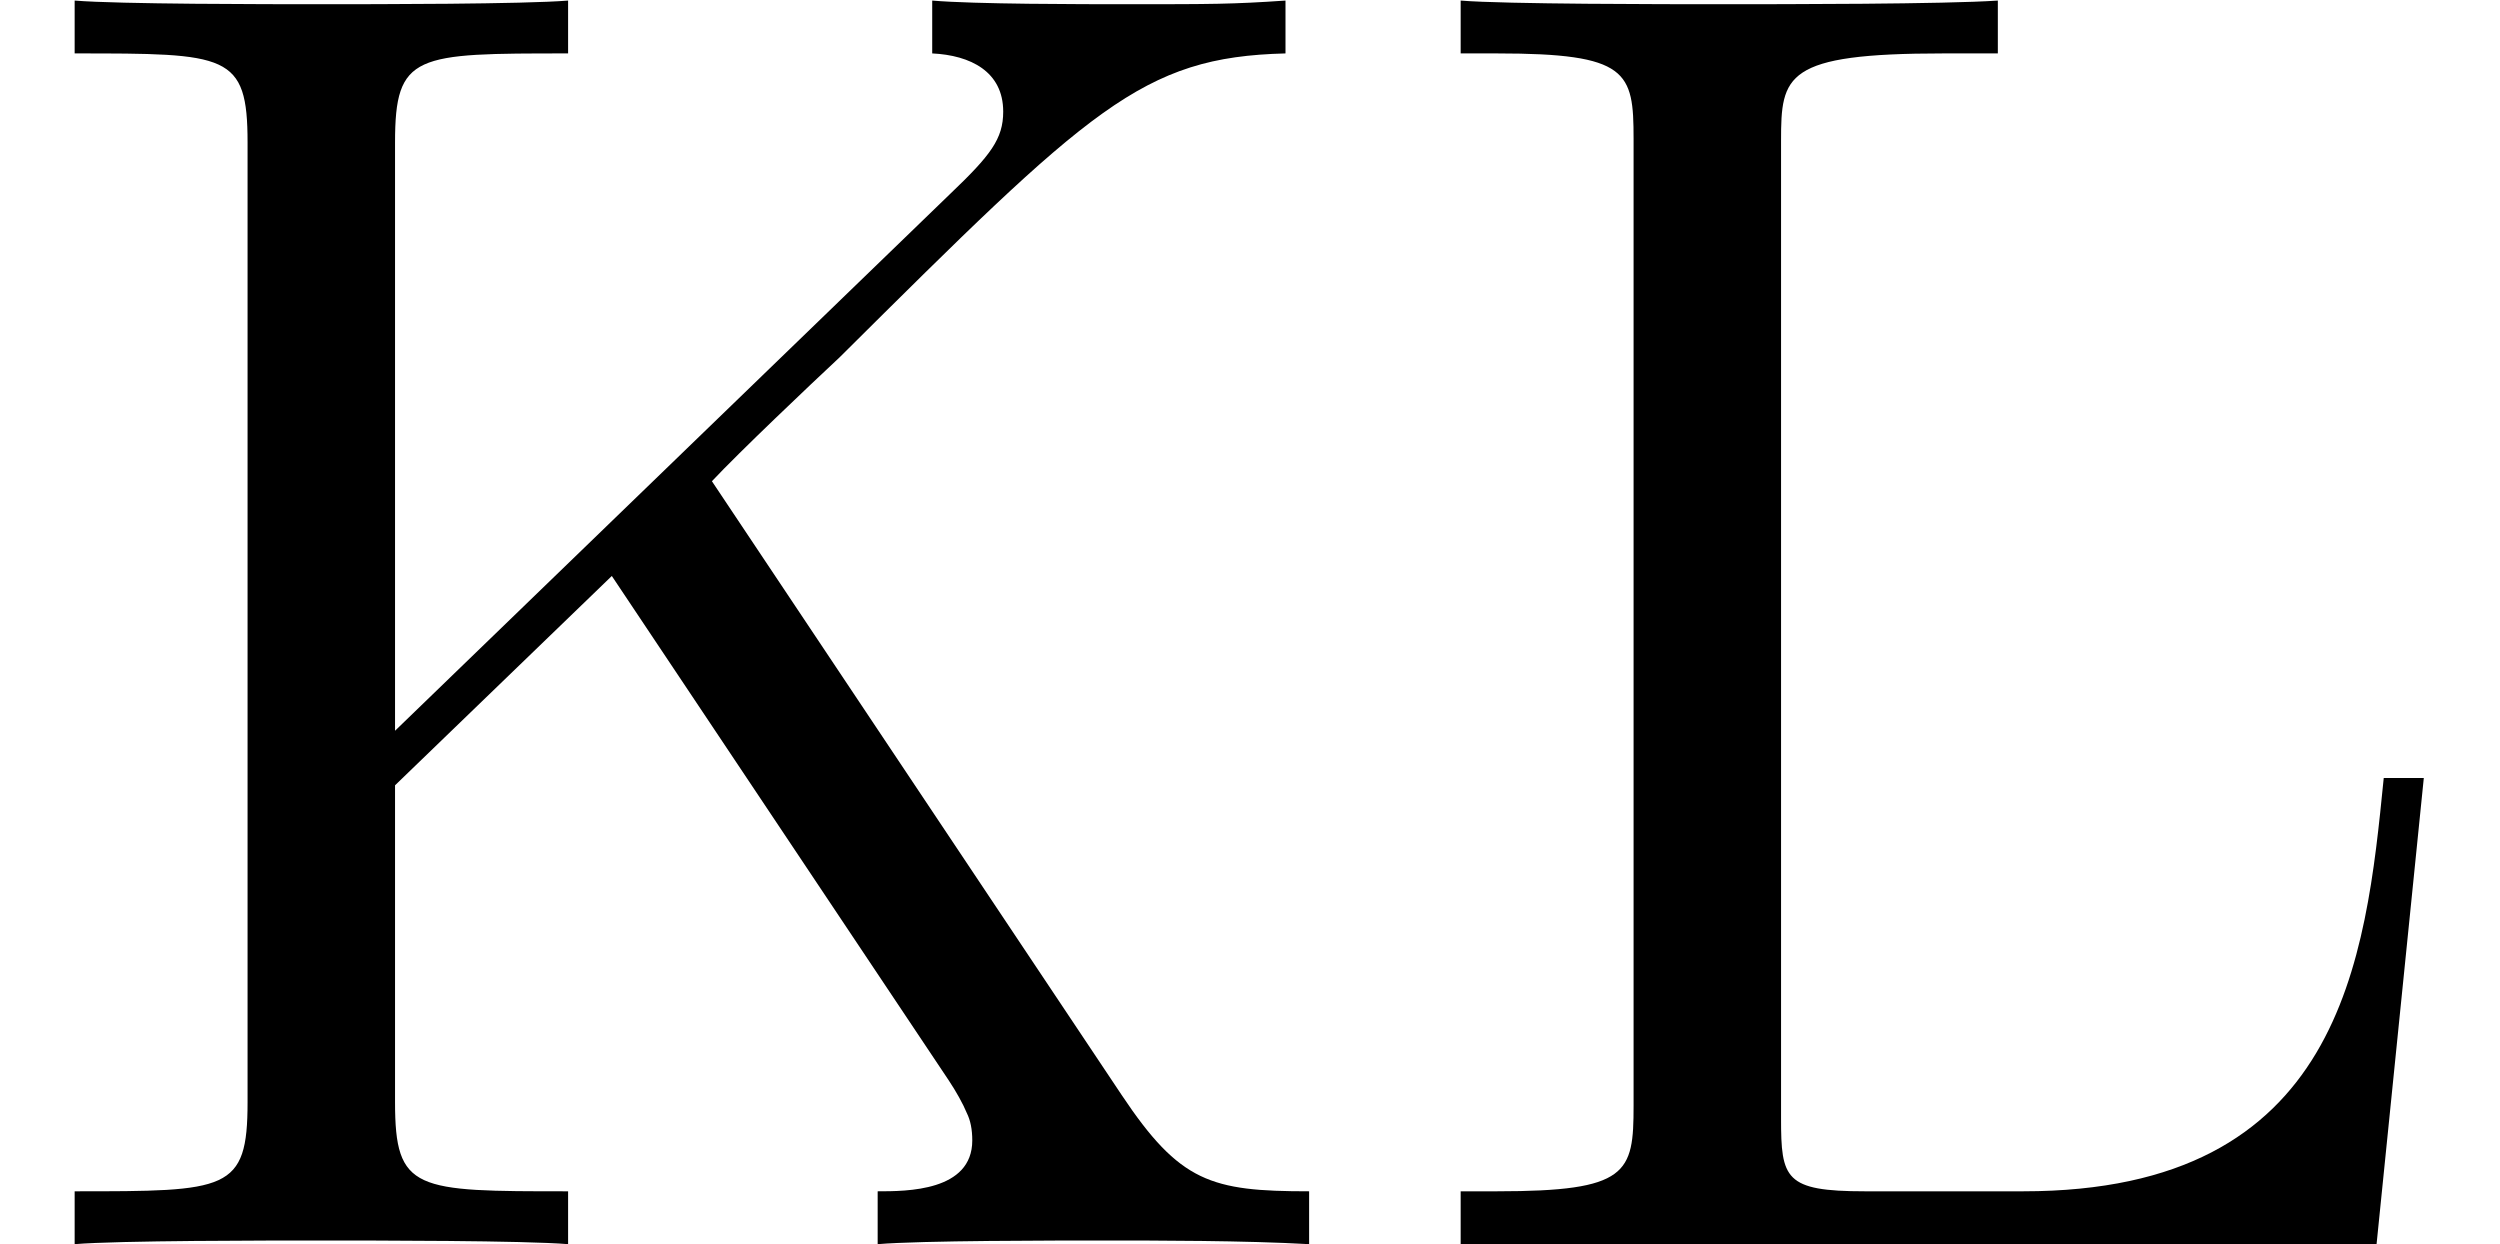 <?xml version='1.0' encoding='UTF-8'?>
<!-- This file was generated by dvisvgm 2.8.1 -->
<svg version='1.1' xmlns='http://www.w3.org/2000/svg' xmlns:xlink='http://www.w3.org/1999/xlink' width='17.783pt' height='8.85pt' viewBox='56.413 56.903 17.783 8.85'>
<defs>
<path id='g0-75' d='M5.064-5.427C5.258-5.634 5.763-6.113 5.971-6.307C7.758-8.082 8.121-8.444 9.144-8.47V-8.846C8.768-8.82 8.613-8.82 8.03-8.82C7.693-8.82 6.929-8.82 6.631-8.846V-8.47C6.903-8.457 7.136-8.341 7.136-8.056C7.136-7.862 7.046-7.745 6.761-7.473L2.81-3.652V-7.836C2.81-8.47 2.953-8.47 4.041-8.47V-8.846C3.73-8.82 2.668-8.82 2.292-8.82C1.904-8.82 .842-8.82 .531-8.846V-8.47C1.619-8.47 1.761-8.47 1.761-7.836V-1.01C1.761-.376 1.619-.376 .531-.376V0C.842-.026 1.904-.026 2.279-.026C2.668-.026 3.73-.026 4.041 0V-.376C2.953-.376 2.81-.376 2.81-1.01V-3.264L4.352-4.753L6.748-1.166C6.8-1.088 6.851-.997 6.877-.933C6.903-.881 6.916-.816 6.916-.738C6.916-.376 6.45-.376 6.243-.376V0C6.553-.026 7.499-.026 7.874-.026C8.211-.026 8.859-.026 9.312 0V-.376C8.613-.376 8.393-.44 7.978-1.062L5.064-5.427Z'/>
<path id='g0-76' d='M7.382-3.316H7.097C6.968-2.02 6.8-.376 4.533-.376H3.406C2.836-.376 2.81-.466 2.81-.894V-7.849C2.81-8.315 2.836-8.47 3.963-8.47H4.352V-8.846C3.976-8.82 2.836-8.82 2.383-8.82C1.995-8.82 .842-8.82 .531-8.846V-8.47H.79C1.723-8.47 1.761-8.341 1.761-7.862V-.984C1.761-.505 1.723-.376 .79-.376H.531V0H7.046L7.382-3.316Z'/>
</defs>
<g id='page1'>
<use x='56.413' y='65.753' xlink:href='#g0-75'/>
<use x='66.272' y='65.753' xlink:href='#g0-76'/>
</g>
</svg>